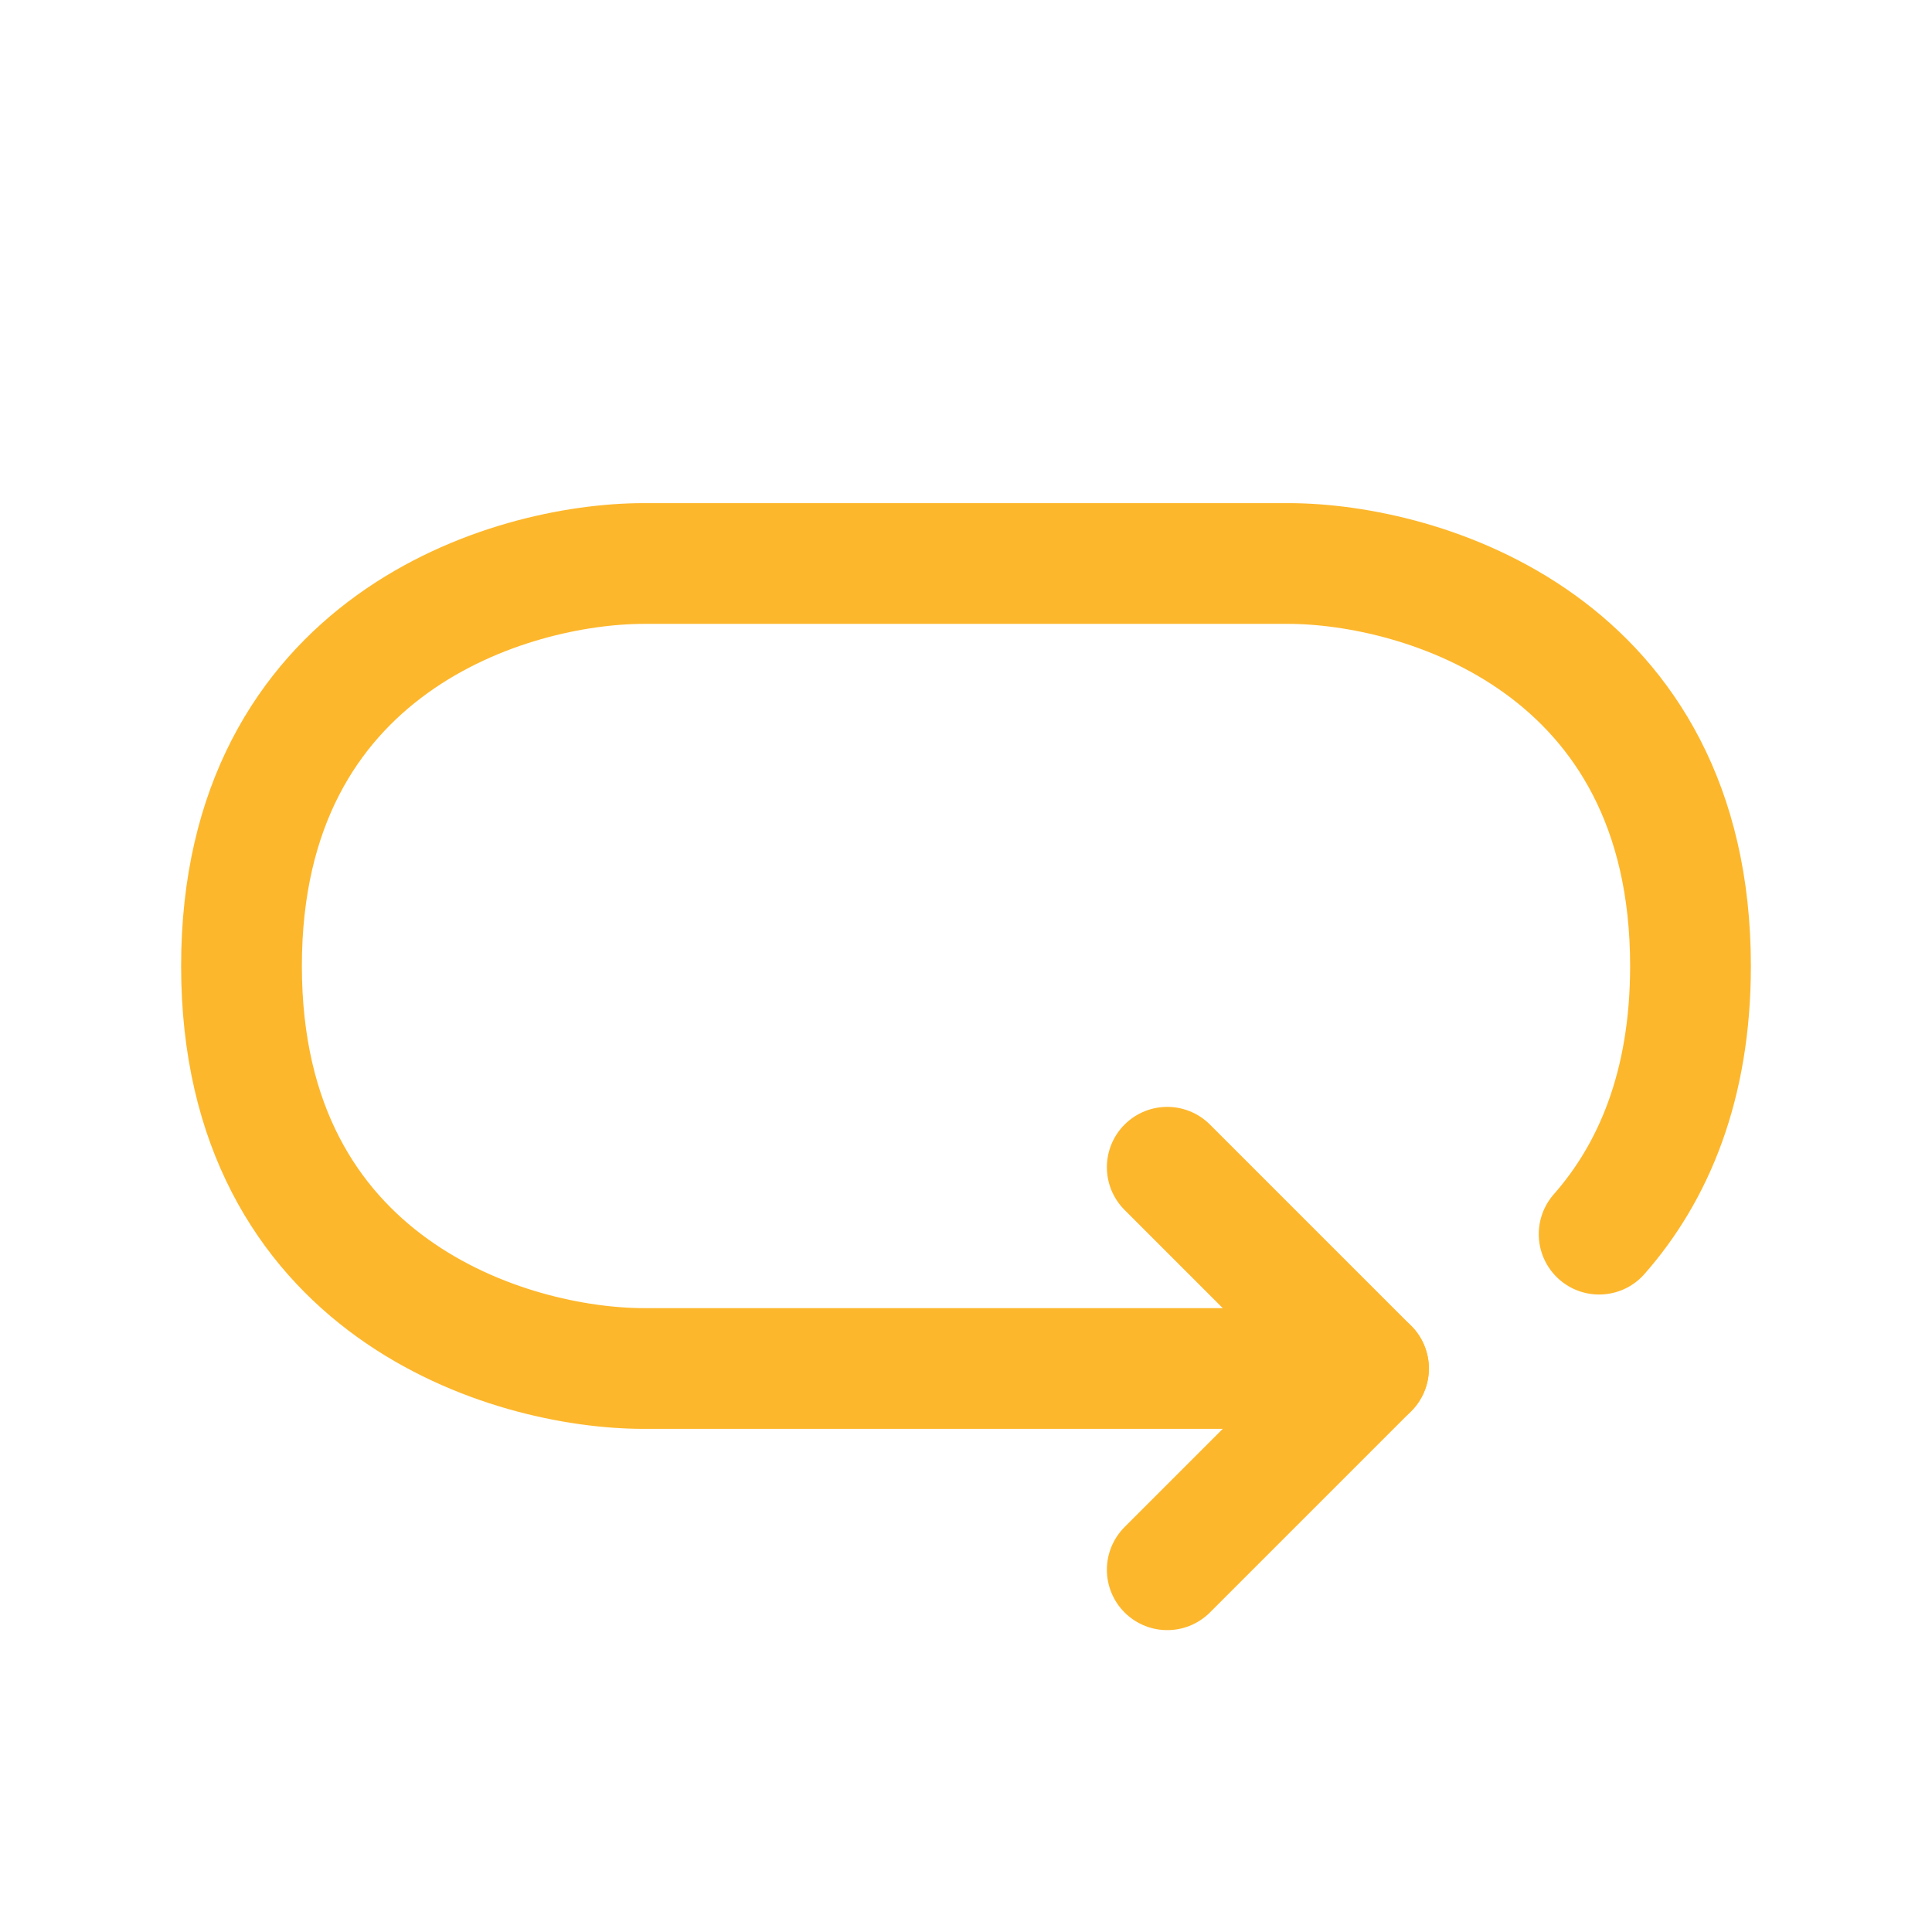 <?xml version="1.0" encoding="UTF-8"?>
<svg  width="24" height="24" fill="none" viewBox="0 0 24 24" xmlns="http://www.w3.org/2000/svg">
<path d="m17 17h-9c-1.667 0-5-1-5-5s3.333-5 5-5h8c1.667 0 5 1 5 5 0 1.494-0.465 2.57-1.135 3.331" stroke="#FDB72C" stroke-linecap="round" stroke-linejoin="round" stroke-width="1.5"/>
<path d="m14.5 14.5 2.5 2.5-2.5 2.5" stroke="#FDB72C" stroke-linecap="round" stroke-linejoin="round" stroke-width="1.5"/>
</svg>
